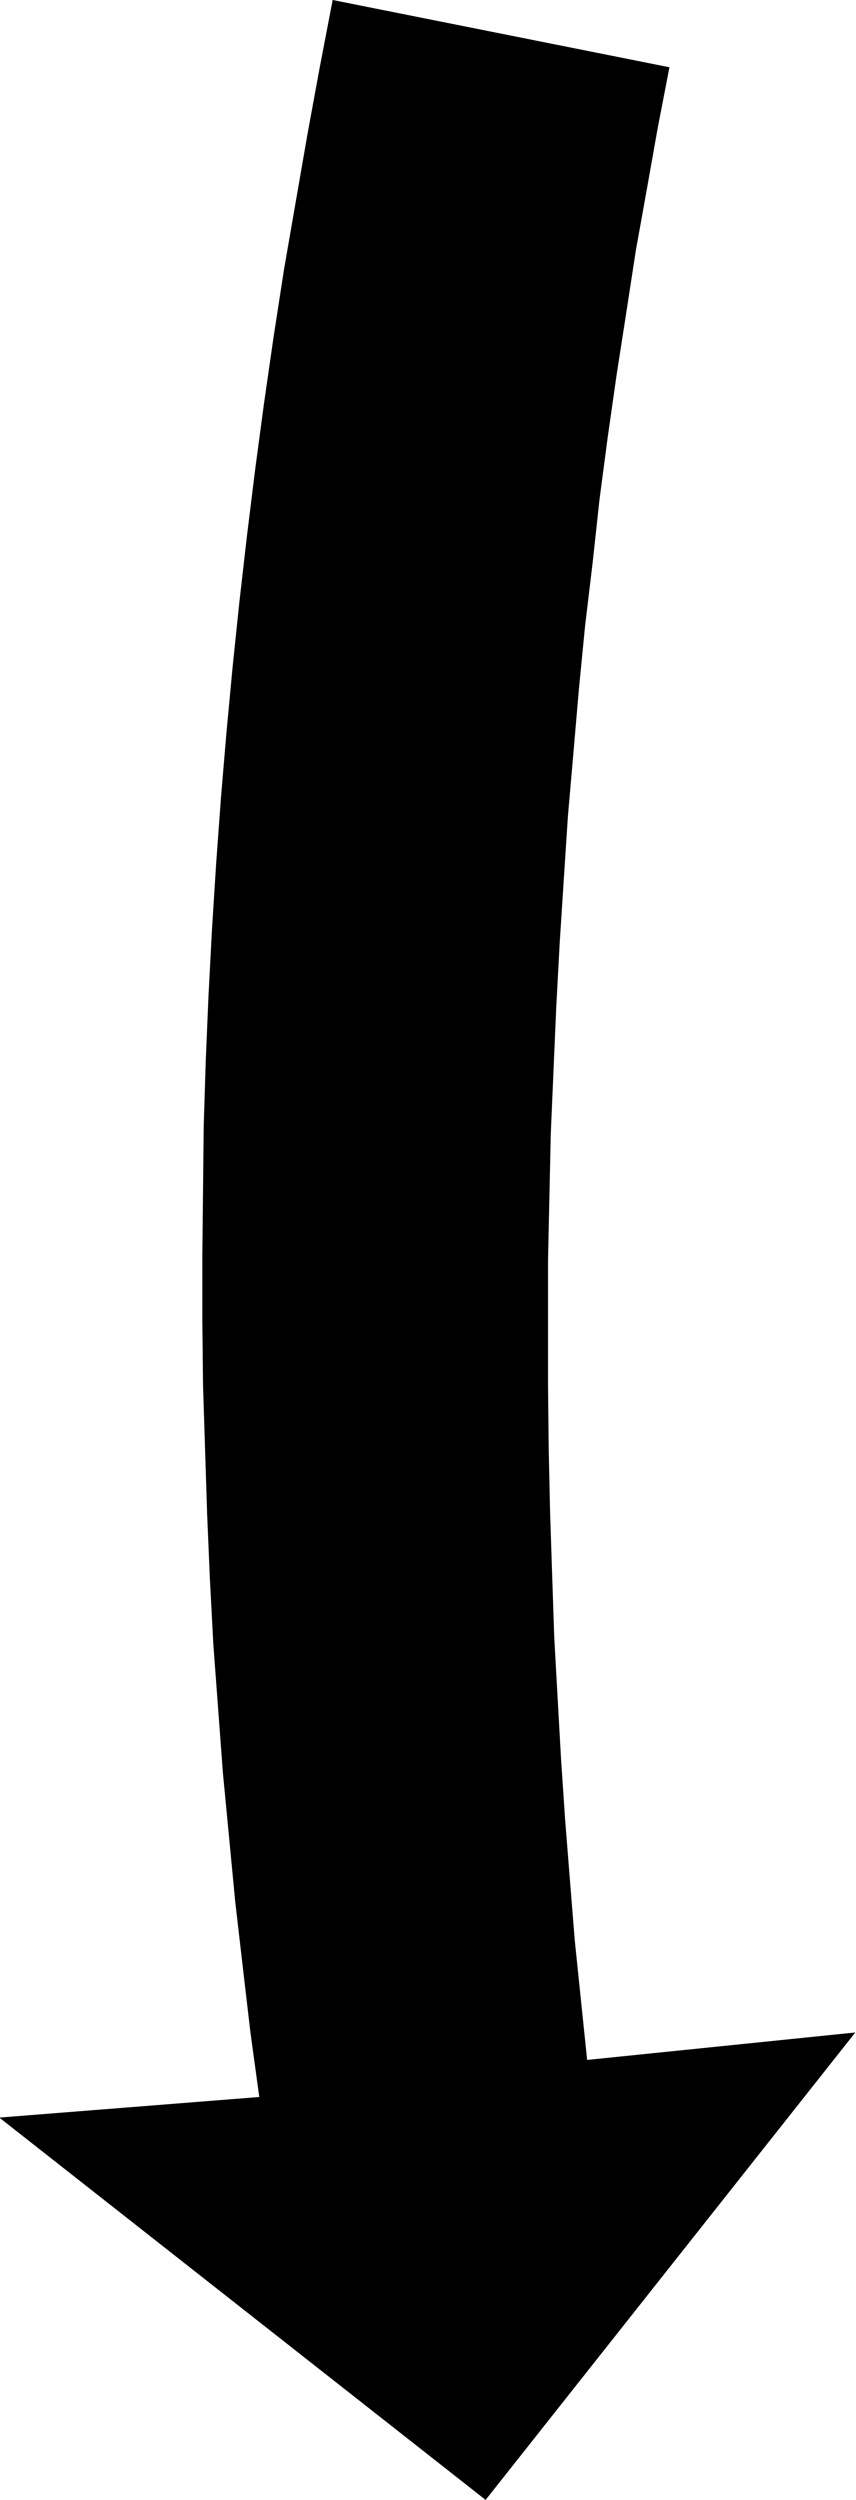 <svg xmlns="http://www.w3.org/2000/svg" fill-rule="evenodd" height="588.515" preserveAspectRatio="none" stroke-linecap="round" viewBox="0 0 1248 3642" width="201.663"><style>.brush0{fill:#fff}.pen0{stroke:#000;stroke-width:1;stroke-linejoin:round}</style><path style="stroke:none;fill:#000" d="m976 98-17 88-16 90-16 89-14 91-14 90-13 91-12 91-10 92-11 92-9 92-8 93-8 92-6 92-6 93-5 93-4 92-4 93-2 92-2 92v184l1 92 2 91 3 91 3 90 5 90 5 89 6 89 7 88 7 87 9 87 9 87 391-40-539 681-709-557 379-30-13-95-11-94-11-95-9-94-9-94-7-94-7-94-5-95-4-94-3-94-3-94-1-94v-95l1-95 1-94 3-95 4-95 5-95 6-95 7-96 8-95 9-96 10-96 11-96 12-97 13-97 14-97 15-97 17-98 17-98 18-98 19-99 491 98z"/></svg>
